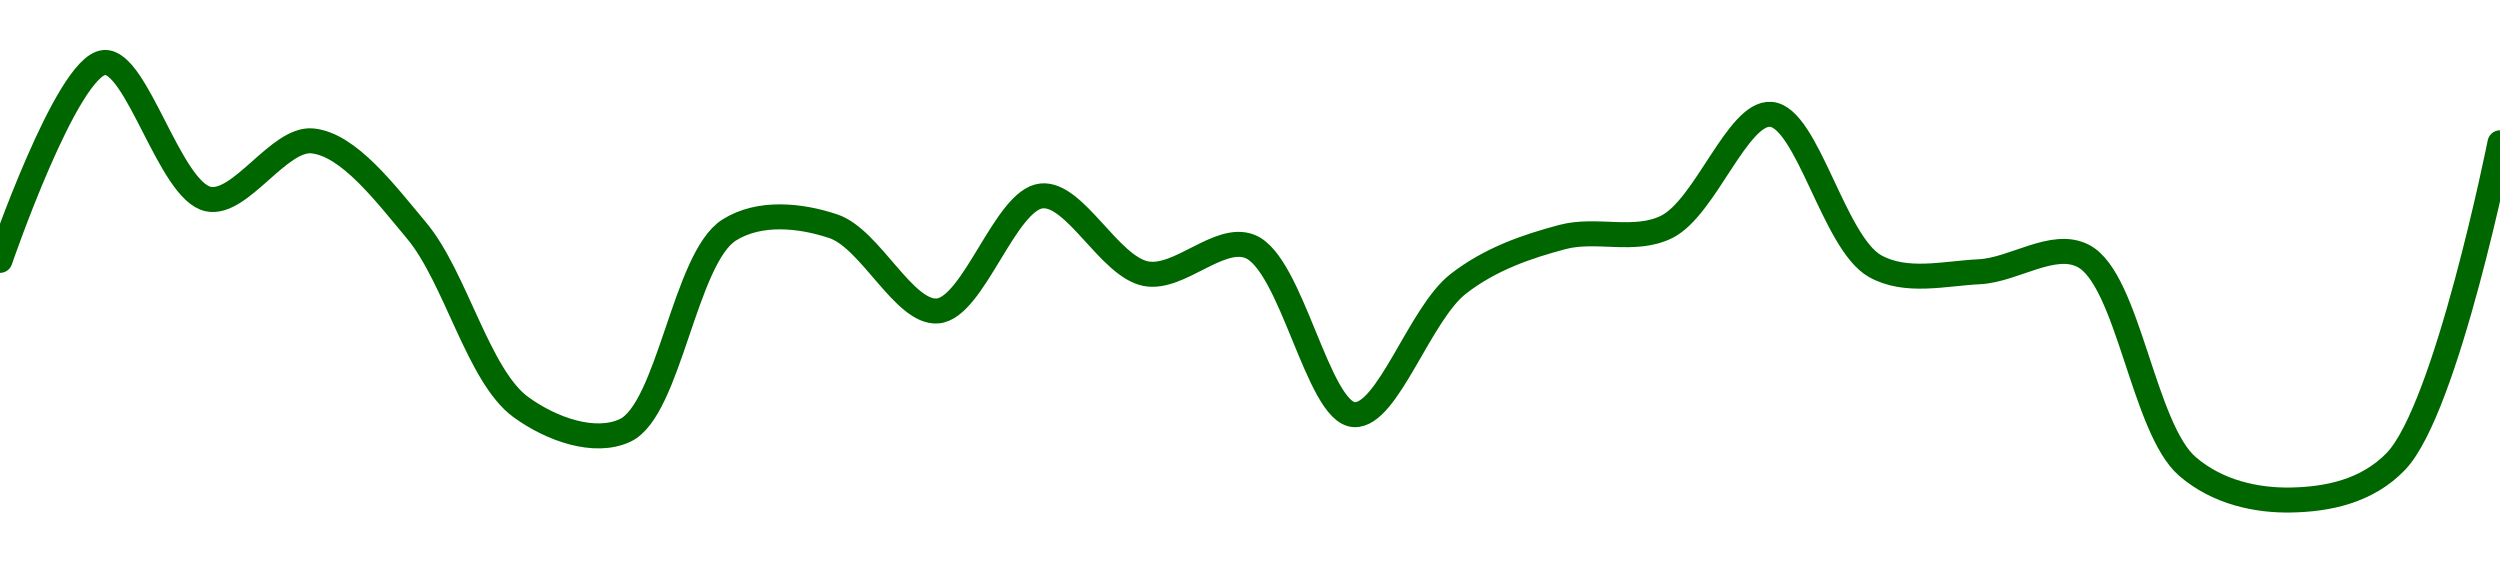 <!-- series1d: [0.999669,0.999982,0.999766,0.999858,0.999716,0.999437,0.9994,0.999717,0.999723,0.999589,0.999771,0.999648,0.999691,0.999425,0.999632,0.999706,0.999722,0.9999,0.99966,0.999651,0.999676,0.999343,0.99929,0.999351,0.999855] -->

<svg width="200" height="45" viewBox="0 0 200 45" xmlns="http://www.w3.org/2000/svg">
  <defs>
    <linearGradient id="grad-area" x1="0" y1="0" x2="0" y2="1">
      <stop offset="0%" stop-color="rgba(76,175,80,.2)" />
      <stop offset="100%" stop-color="rgba(0,0,0,0)" />
    </linearGradient>
  </defs>

  <path d="M0,20.831C0,20.831,5.347,5.25,8.333,5C10.951,4.781,13.586,15.284,16.667,15.925C19.234,16.459,22.314,10.999,25,11.272C27.884,11.564,30.782,15.402,33.333,18.454C36.448,22.178,38.267,30.091,41.667,32.565C44.121,34.351,47.576,35.564,50,34.436C53.526,32.797,54.775,20.654,58.333,18.403C60.751,16.874,64.044,17.221,66.667,18.1C69.644,19.097,72.316,25.082,75,24.877C77.886,24.657,80.421,15.955,83.333,15.672C85.998,15.413,88.745,21.322,91.667,21.893C94.325,22.413,97.532,18.731,100,19.718C103.346,21.057,105.429,33.001,108.333,33.172C111.004,33.329,113.569,25.108,116.667,22.702C119.226,20.715,122.159,19.714,125,18.96C127.72,18.238,130.774,19.42,133.333,18.15C136.431,16.614,139.004,8.954,141.667,9.147C144.583,9.359,146.702,19.433,150,21.286C152.483,22.681,155.562,21.874,158.333,21.741C161.118,21.608,164.257,19.221,166.667,20.477C170.265,22.352,171.454,34.264,175,37.319C177.42,39.405,180.566,40.06,183.333,40C186.122,39.94,189.32,39.354,191.667,36.915C195.744,32.677,200,11.423,200,11.423"
        fill="none"
        stroke="#006600"
        stroke-width="2"
        stroke-linejoin="round"
        stroke-linecap="round"
        />
</svg>